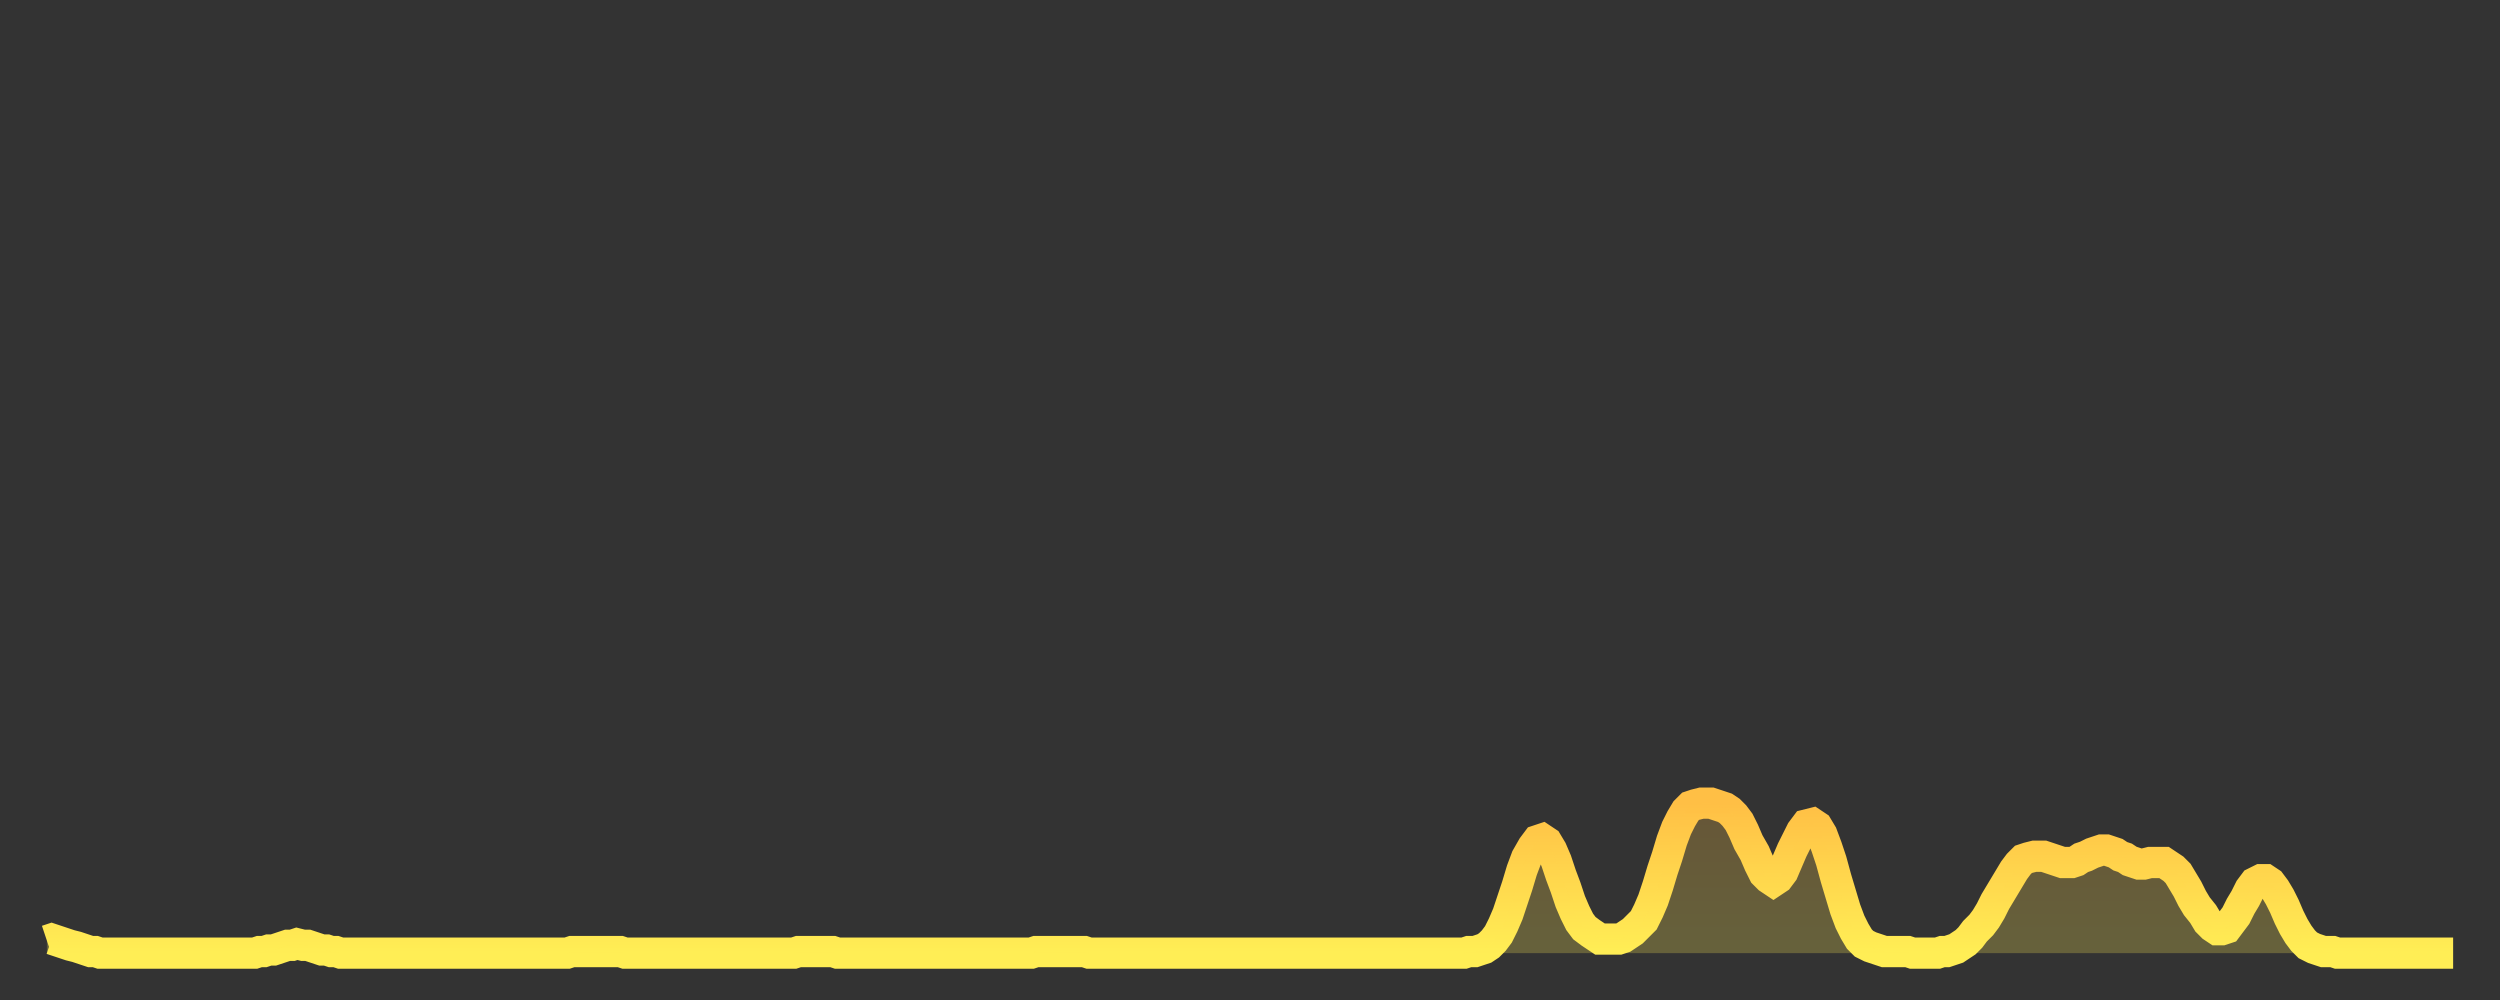 <?xml version="1.0" encoding="utf-8" ?>
<svg baseProfile="full" height="64" version="1.1" width="160" xmlns="http://www.w3.org/2000/svg" xmlns:ev="http://www.w3.org/2001/xml-events" xmlns:xlink="http://www.w3.org/1999/xlink"><rect width="100%" height="100%" fill="#333333" stroke="none"/><defs><linearGradient id="id972502" x1="0" x2="0" y1="0" y2="1"><stop offset="0%" stop-color="#ffbf45" /><stop offset="50%" stop-color="#ffd74d" /><stop offset="100%" stop-color="#ffee55" /></linearGradient></defs><g transform="translate(3,3)"><g><path d="M 0.0 57.2 0.3 57.1 0.6 57.2 0.9 57.3 1.2 57.4 1.5 57.5 1.9 57.6 2.2 57.7 2.5 57.8 2.8 57.9 3.1 57.9 3.4 58.0 3.7 58.0 4.0 58.0 4.3 58.0 4.6 58.0 4.9 58.0 5.2 58.0 5.6 58.0 5.9 58.0 6.2 58.0 6.5 58.0 6.8 58.0 7.1 58.0 7.4 58.0 7.7 58.0 8.0 58.0 8.3 58.0 8.6 58.0 8.9 58.0 9.3 58.0 9.6 58.0 9.9 58.0 10.2 58.0 10.5 58.0 10.8 58.0 11.1 58.0 11.4 58.0 11.7 58.0 12.0 58.0 12.3 58.0 12.7 58.0 13.0 58.0 13.3 58.0 13.6 57.9 13.9 57.9 14.2 57.8 14.5 57.8 14.8 57.7 15.1 57.6 15.4 57.5 15.7 57.5 16.0 57.4 16.4 57.5 16.7 57.5 17.0 57.6 17.3 57.7 17.6 57.8 17.9 57.8 18.2 57.9 18.5 57.9 18.8 58.0 19.1 58.0 19.4 58.0 19.8 58.0 20.1 58.0 20.4 58.0 20.7 58.0 21.0 58.0 21.3 58.0 21.6 58.0 21.9 58.0 22.2 58.0 22.5 58.0 22.8 58.0 23.1 58.0 23.5 58.0 23.8 58.0 24.1 58.0 24.4 58.0 24.7 58.0 25.0 58.0 25.3 58.0 25.6 58.0 25.9 58.0 26.2 58.0 26.5 58.0 26.8 58.0 27.2 58.0 27.5 58.0 27.8 58.0 28.1 58.0 28.4 58.0 28.7 58.0 29.0 58.0 29.3 58.0 29.6 58.0 29.9 58.0 30.2 58.0 30.6 58.0 30.9 58.0 31.2 58.0 31.5 58.0 31.8 58.0 32.1 58.0 32.4 58.0 32.7 58.0 33.0 58.0 33.3 58.0 33.6 57.9 33.9 57.9 34.3 57.9 34.6 57.9 34.9 57.9 35.2 57.9 35.5 57.9 35.8 57.9 36.1 57.9 36.4 57.9 36.7 57.9 37.0 58.0 37.3 58.0 37.7 58.0 38.0 58.0 38.3 58.0 38.6 58.0 38.9 58.0 39.2 58.0 39.5 58.0 39.8 58.0 40.1 58.0 40.4 58.0 40.7 58.0 41.0 58.0 41.4 58.0 41.7 58.0 42.0 58.0 42.3 58.0 42.6 58.0 42.9 58.0 43.2 58.0 43.5 58.0 43.8 58.0 44.1 58.0 44.4 58.0 44.7 58.0 45.1 58.0 45.4 58.0 45.7 58.0 46.0 58.0 46.3 58.0 46.6 58.0 46.9 58.0 47.2 58.0 47.5 58.0 47.8 58.0 48.1 57.9 48.5 57.9 48.8 57.9 49.1 57.9 49.4 57.9 49.7 57.9 50.0 57.9 50.3 57.9 50.6 58.0 50.9 58.0 51.2 58.0 51.5 58.0 51.8 58.0 52.2 58.0 52.5 58.0 52.8 58.0 53.1 58.0 53.4 58.0 53.7 58.0 54.0 58.0 54.3 58.0 54.6 58.0 54.9 58.0 55.2 58.0 55.6 58.0 55.9 58.0 56.2 58.0 56.5 58.0 56.8 58.0 57.1 58.0 57.4 58.0 57.7 58.0 58.0 58.0 58.3 58.0 58.6 58.0 58.9 58.0 59.3 58.0 59.6 58.0 59.9 58.0 60.2 58.0 60.5 58.0 60.8 58.0 61.1 58.0 61.4 58.0 61.7 58.0 62.0 58.0 62.3 58.0 62.6 58.0 63.0 58.0 63.3 57.9 63.6 57.9 63.9 57.9 64.2 57.9 64.5 57.9 64.8 57.9 65.1 57.9 65.4 57.9 65.7 57.9 66.0 57.9 66.4 57.9 66.7 58.0 67.0 58.0 67.3 58.0 67.6 58.0 67.9 58.0 68.2 58.0 68.5 58.0 68.8 58.0 69.1 58.0 69.4 58.0 69.7 58.0 70.1 58.0 70.4 58.0 70.7 58.0 71.0 58.0 71.3 58.0 71.6 58.0 71.9 58.0 72.2 58.0 72.5 58.0 72.8 58.0 73.1 58.0 73.5 58.0 73.8 58.0 74.1 58.0 74.4 58.0 74.7 58.0 75.0 58.0 75.3 58.0 75.6 58.0 75.9 58.0 76.2 58.0 76.5 58.0 76.8 58.0 77.2 58.0 77.5 58.0 77.8 58.0 78.1 58.0 78.4 58.0 78.7 58.0 79.0 58.0 79.3 58.0 79.6 58.0 79.9 58.0 80.2 58.0 80.5 58.0 80.9 58.0 81.2 58.0 81.5 58.0 81.8 58.0 82.1 58.0 82.4 58.0 82.7 58.0 83.0 58.0 83.3 58.0 83.6 58.0 83.9 58.0 84.3 58.0 84.6 58.0 84.9 58.0 85.2 58.0 85.5 58.0 85.8 58.0 86.1 58.0 86.4 58.0 86.7 58.0 87.0 58.0 87.3 58.0 87.6 58.0 88.0 58.0 88.3 58.0 88.6 58.0 88.9 58.0 89.2 58.0 89.5 58.0 89.8 58.0 90.1 58.0 90.4 58.0 90.7 58.0 91.0 57.9 91.4 57.9 91.7 57.8 92.0 57.7 92.3 57.5 92.6 57.2 92.9 56.8 93.2 56.2 93.5 55.5 93.8 54.6 94.1 53.7 94.4 52.7 94.7 51.9 95.1 51.2 95.4 50.8 95.7 50.7 96.0 50.9 96.3 51.4 96.6 52.1 96.9 53.0 97.2 53.8 97.5 54.7 97.8 55.4 98.1 56.0 98.4 56.4 98.8 56.7 99.1 56.9 99.4 57.1 99.7 57.1 100.0 57.1 100.3 57.1 100.6 57.1 100.9 57.0 101.2 56.8 101.5 56.6 101.8 56.3 102.2 55.9 102.5 55.3 102.8 54.6 103.1 53.7 103.4 52.7 103.7 51.8 104.0 50.8 104.3 50.0 104.6 49.4 104.9 48.9 105.2 48.6 105.5 48.5 105.9 48.4 106.2 48.4 106.5 48.4 106.8 48.5 107.1 48.6 107.4 48.7 107.7 48.9 108.0 49.2 108.3 49.6 108.6 50.2 108.9 50.9 109.3 51.6 109.6 52.3 109.9 52.9 110.2 53.2 110.5 53.4 110.8 53.2 111.1 52.8 111.4 52.1 111.7 51.4 112.0 50.8 112.3 50.2 112.6 49.8 113.0 49.7 113.3 49.9 113.6 50.4 113.9 51.2 114.2 52.1 114.5 53.2 114.8 54.2 115.1 55.2 115.4 56.0 115.7 56.6 116.0 57.1 116.3 57.4 116.7 57.6 117.0 57.7 117.3 57.8 117.6 57.9 117.9 57.9 118.2 57.9 118.5 57.9 118.8 57.9 119.1 57.9 119.4 58.0 119.7 58.0 120.1 58.0 120.4 58.0 120.7 58.0 121.0 58.0 121.3 57.9 121.6 57.9 121.9 57.8 122.2 57.7 122.5 57.5 122.8 57.3 123.1 57.0 123.4 56.6 123.8 56.2 124.1 55.8 124.4 55.3 124.7 54.7 125.0 54.2 125.3 53.7 125.6 53.2 125.9 52.7 126.2 52.3 126.5 52.0 126.8 51.9 127.2 51.8 127.5 51.8 127.8 51.8 128.1 51.9 128.4 52.0 128.7 52.1 129.0 52.2 129.3 52.2 129.6 52.2 129.9 52.1 130.2 51.9 130.5 51.8 130.9 51.6 131.2 51.5 131.5 51.4 131.8 51.4 132.1 51.5 132.4 51.6 132.7 51.8 133.0 51.9 133.3 52.1 133.6 52.2 133.9 52.3 134.2 52.3 134.6 52.2 134.9 52.2 135.2 52.2 135.5 52.2 135.8 52.4 136.1 52.6 136.4 52.9 136.7 53.4 137.0 53.9 137.3 54.5 137.6 55.0 138.0 55.5 138.3 56.0 138.6 56.3 138.9 56.5 139.2 56.5 139.5 56.4 139.8 56.0 140.1 55.6 140.4 55.0 140.7 54.5 141.0 53.9 141.3 53.5 141.7 53.3 142.0 53.3 142.3 53.5 142.6 53.9 142.9 54.4 143.2 55.0 143.5 55.7 143.8 56.3 144.1 56.8 144.4 57.2 144.7 57.5 145.1 57.7 145.4 57.8 145.7 57.9 146.0 57.9 146.3 57.9 146.6 58.0 146.9 58.0 147.2 58.0 147.5 58.0 147.8 58.0 148.1 58.0 148.4 58.0 148.8 58.0 149.1 58.0 149.4 58.0 149.7 58.0 150.0 58.0 150.3 58.0 150.6 58.0 150.9 58.0 151.2 58.0 151.5 58.0 151.8 58.0 152.1 58.0 152.5 58.0 152.8 58.0 153.1 58.0 153.4 58.0 153.7 58.0 154.0 58.0" fill="none" id="graph-curve" opacity="1" stroke="url(#id972502)" stroke-width="2" /><path d="M 0 58 L 0.0 57.2 0.3 57.1 0.6 57.2 0.9 57.3 1.2 57.4 1.5 57.5 1.9 57.6 2.2 57.7 2.5 57.8 2.8 57.9 3.1 57.9 3.4 58.0 3.7 58.0 4.0 58.0 4.3 58.0 4.6 58.0 4.9 58.0 5.2 58.0 5.6 58.0 5.9 58.0 6.2 58.0 6.5 58.0 6.8 58.0 7.1 58.0 7.4 58.0 7.7 58.0 8.0 58.0 8.3 58.0 8.6 58.0 8.9 58.0 9.3 58.0 9.6 58.0 9.9 58.0 10.2 58.0 10.5 58.0 10.8 58.0 11.1 58.0 11.4 58.0 11.7 58.0 12.0 58.0 12.3 58.0 12.7 58.0 13.0 58.0 13.3 58.0 13.6 57.9 13.9 57.9 14.2 57.8 14.5 57.8 14.8 57.7 15.1 57.6 15.4 57.5 15.7 57.5 16.0 57.4 16.4 57.5 16.7 57.5 17.0 57.6 17.3 57.7 17.6 57.8 17.9 57.8 18.2 57.9 18.5 57.9 18.8 58.0 19.1 58.0 19.4 58.0 19.8 58.0 20.1 58.0 20.4 58.0 20.7 58.0 21.0 58.0 21.3 58.0 21.6 58.0 21.9 58.0 22.2 58.0 22.5 58.0 22.8 58.0 23.1 58.0 23.5 58.0 23.8 58.0 24.1 58.0 24.4 58.0 24.7 58.0 25.0 58.0 25.3 58.0 25.6 58.0 25.9 58.0 26.2 58.0 26.5 58.0 26.8 58.0 27.2 58.0 27.5 58.0 27.8 58.0 28.1 58.0 28.4 58.0 28.7 58.0 29.0 58.0 29.3 58.0 29.6 58.0 29.9 58.0 30.2 58.0 30.6 58.0 30.9 58.0 31.2 58.0 31.5 58.0 31.8 58.0 32.1 58.0 32.4 58.0 32.7 58.0 33.0 58.0 33.3 58.0 33.6 57.9 33.9 57.9 34.3 57.9 34.6 57.9 34.9 57.9 35.2 57.9 35.5 57.9 35.8 57.9 36.1 57.9 36.4 57.9 36.7 57.9 37.0 58.0 37.3 58.0 37.7 58.0 38.0 58.0 38.3 58.0 38.6 58.0 38.9 58.0 39.2 58.0 39.5 58.0 39.8 58.0 40.1 58.0 40.4 58.0 40.7 58.0 41.0 58.0 41.4 58.0 41.7 58.0 42.0 58.0 42.3 58.0 42.6 58.0 42.9 58.0 43.2 58.0 43.5 58.0 43.8 58.0 44.1 58.0 44.4 58.0 44.7 58.0 45.1 58.0 45.4 58.0 45.7 58.0 46.0 58.0 46.3 58.0 46.6 58.0 46.9 58.0 47.2 58.0 47.5 58.0 47.8 58.0 48.1 57.9 48.5 57.9 48.8 57.9 49.1 57.9 49.4 57.9 49.7 57.9 50.0 57.9 50.3 57.9 50.6 58.0 50.9 58.0 51.2 58.0 51.5 58.0 51.8 58.0 52.2 58.0 52.5 58.0 52.8 58.0 53.1 58.0 53.4 58.0 53.7 58.0 54.0 58.0 54.3 58.0 54.6 58.0 54.9 58.0 55.2 58.0 55.6 58.0 55.9 58.0 56.2 58.0 56.5 58.0 56.8 58.0 57.1 58.0 57.4 58.0 57.7 58.0 58.0 58.0 58.3 58.0 58.6 58.0 58.9 58.0 59.3 58.0 59.6 58.0 59.9 58.0 60.2 58.0 60.5 58.0 60.8 58.0 61.1 58.0 61.4 58.0 61.7 58.0 62.0 58.0 62.3 58.0 62.6 58.0 63.0 58.0 63.3 57.9 63.6 57.9 63.9 57.9 64.2 57.9 64.5 57.9 64.8 57.9 65.1 57.9 65.4 57.9 65.7 57.9 66.0 57.9 66.4 57.9 66.7 58.0 67.0 58.0 67.3 58.0 67.6 58.0 67.9 58.0 68.2 58.0 68.5 58.0 68.8 58.0 69.1 58.0 69.4 58.0 69.7 58.0 70.1 58.0 70.4 58.0 70.7 58.0 71.0 58.0 71.3 58.0 71.6 58.0 71.9 58.0 72.2 58.0 72.5 58.0 72.8 58.0 73.1 58.0 73.5 58.0 73.8 58.0 74.1 58.0 74.4 58.0 74.7 58.0 75.0 58.0 75.3 58.0 75.6 58.0 75.9 58.0 76.2 58.0 76.5 58.0 76.8 58.0 77.2 58.0 77.5 58.0 77.8 58.0 78.1 58.0 78.4 58.0 78.7 58.0 79.0 58.0 79.3 58.0 79.6 58.0 79.9 58.0 80.2 58.0 80.5 58.0 80.9 58.0 81.2 58.0 81.5 58.0 81.8 58.0 82.1 58.0 82.4 58.0 82.7 58.0 83.0 58.0 83.3 58.0 83.6 58.0 83.9 58.0 84.3 58.0 84.6 58.0 84.9 58.0 85.2 58.0 85.5 58.0 85.8 58.0 86.1 58.0 86.4 58.0 86.7 58.0 87.0 58.0 87.3 58.0 87.6 58.0 88.0 58.0 88.3 58.0 88.6 58.0 88.9 58.0 89.2 58.0 89.5 58.0 89.8 58.0 90.1 58.0 90.4 58.0 90.7 58.0 91.0 57.9 91.4 57.9 91.7 57.8 92.0 57.7 92.3 57.5 92.6 57.2 92.9 56.8 93.2 56.2 93.5 55.5 93.8 54.6 94.1 53.7 94.4 52.7 94.7 51.9 95.1 51.2 95.4 50.8 95.7 50.7 96.0 50.9 96.3 51.4 96.6 52.1 96.9 53.0 97.2 53.8 97.5 54.7 97.8 55.4 98.1 56.0 98.4 56.4 98.8 56.7 99.1 56.9 99.4 57.1 99.7 57.1 100.0 57.1 100.3 57.1 100.6 57.1 100.9 57.0 101.2 56.8 101.5 56.6 101.8 56.3 102.2 55.9 102.5 55.3 102.8 54.6 103.1 53.7 103.4 52.7 103.7 51.8 104.0 50.8 104.3 50.0 104.6 49.4 104.9 48.9 105.2 48.6 105.5 48.5 105.9 48.4 106.2 48.4 106.5 48.4 106.8 48.5 107.1 48.6 107.4 48.7 107.7 48.9 108.0 49.2 108.3 49.6 108.6 50.2 108.9 50.9 109.3 51.6 109.6 52.3 109.9 52.9 110.2 53.2 110.5 53.4 110.8 53.2 111.1 52.8 111.4 52.1 111.7 51.4 112.0 50.8 112.3 50.2 112.6 49.8 113.0 49.7 113.3 49.9 113.6 50.4 113.9 51.2 114.2 52.1 114.5 53.2 114.8 54.2 115.1 55.2 115.4 56.0 115.7 56.6 116.0 57.1 116.3 57.4 116.7 57.6 117.0 57.7 117.3 57.8 117.6 57.9 117.9 57.9 118.2 57.9 118.5 57.9 118.8 57.9 119.1 57.9 119.4 58.0 119.7 58.0 120.1 58.0 120.4 58.0 120.7 58.0 121.0 58.0 121.3 57.9 121.6 57.9 121.9 57.8 122.2 57.7 122.5 57.5 122.8 57.3 123.1 57.0 123.4 56.6 123.8 56.2 124.1 55.8 124.4 55.3 124.7 54.7 125.0 54.2 125.3 53.7 125.6 53.2 125.9 52.7 126.2 52.3 126.5 52.0 126.8 51.9 127.2 51.8 127.5 51.8 127.8 51.8 128.1 51.9 128.4 52.0 128.7 52.1 129.0 52.2 129.3 52.2 129.6 52.2 129.9 52.1 130.2 51.9 130.5 51.8 130.9 51.6 131.2 51.5 131.5 51.4 131.8 51.4 132.1 51.5 132.4 51.6 132.7 51.8 133.0 51.9 133.3 52.1 133.6 52.2 133.9 52.3 134.2 52.3 134.6 52.2 134.9 52.2 135.2 52.2 135.5 52.2 135.8 52.4 136.1 52.6 136.4 52.9 136.7 53.4 137.0 53.9 137.3 54.5 137.6 55.0 138.0 55.5 138.3 56.0 138.6 56.3 138.9 56.5 139.2 56.5 139.5 56.4 139.8 56.0 140.1 55.6 140.4 55.0 140.7 54.5 141.0 53.9 141.3 53.5 141.7 53.3 142.0 53.3 142.3 53.5 142.6 53.9 142.9 54.4 143.2 55.0 143.5 55.7 143.8 56.3 144.1 56.8 144.4 57.2 144.7 57.5 145.1 57.7 145.4 57.8 145.7 57.9 146.0 57.9 146.3 57.9 146.6 58.0 146.9 58.0 147.2 58.0 147.5 58.0 147.8 58.0 148.1 58.0 148.4 58.0 148.8 58.0 149.1 58.0 149.4 58.0 149.7 58.0 150.0 58.0 150.3 58.0 150.6 58.0 150.9 58.0 151.2 58.0 151.5 58.0 151.8 58.0 152.1 58.0 152.5 58.0 152.8 58.0 153.1 58.0 153.4 58.0 153.7 58.0 154.0 58.0 154 58" fill="url(#id972502)" fill-opacity=".25" id="graph-shadow" /></g></g></svg>